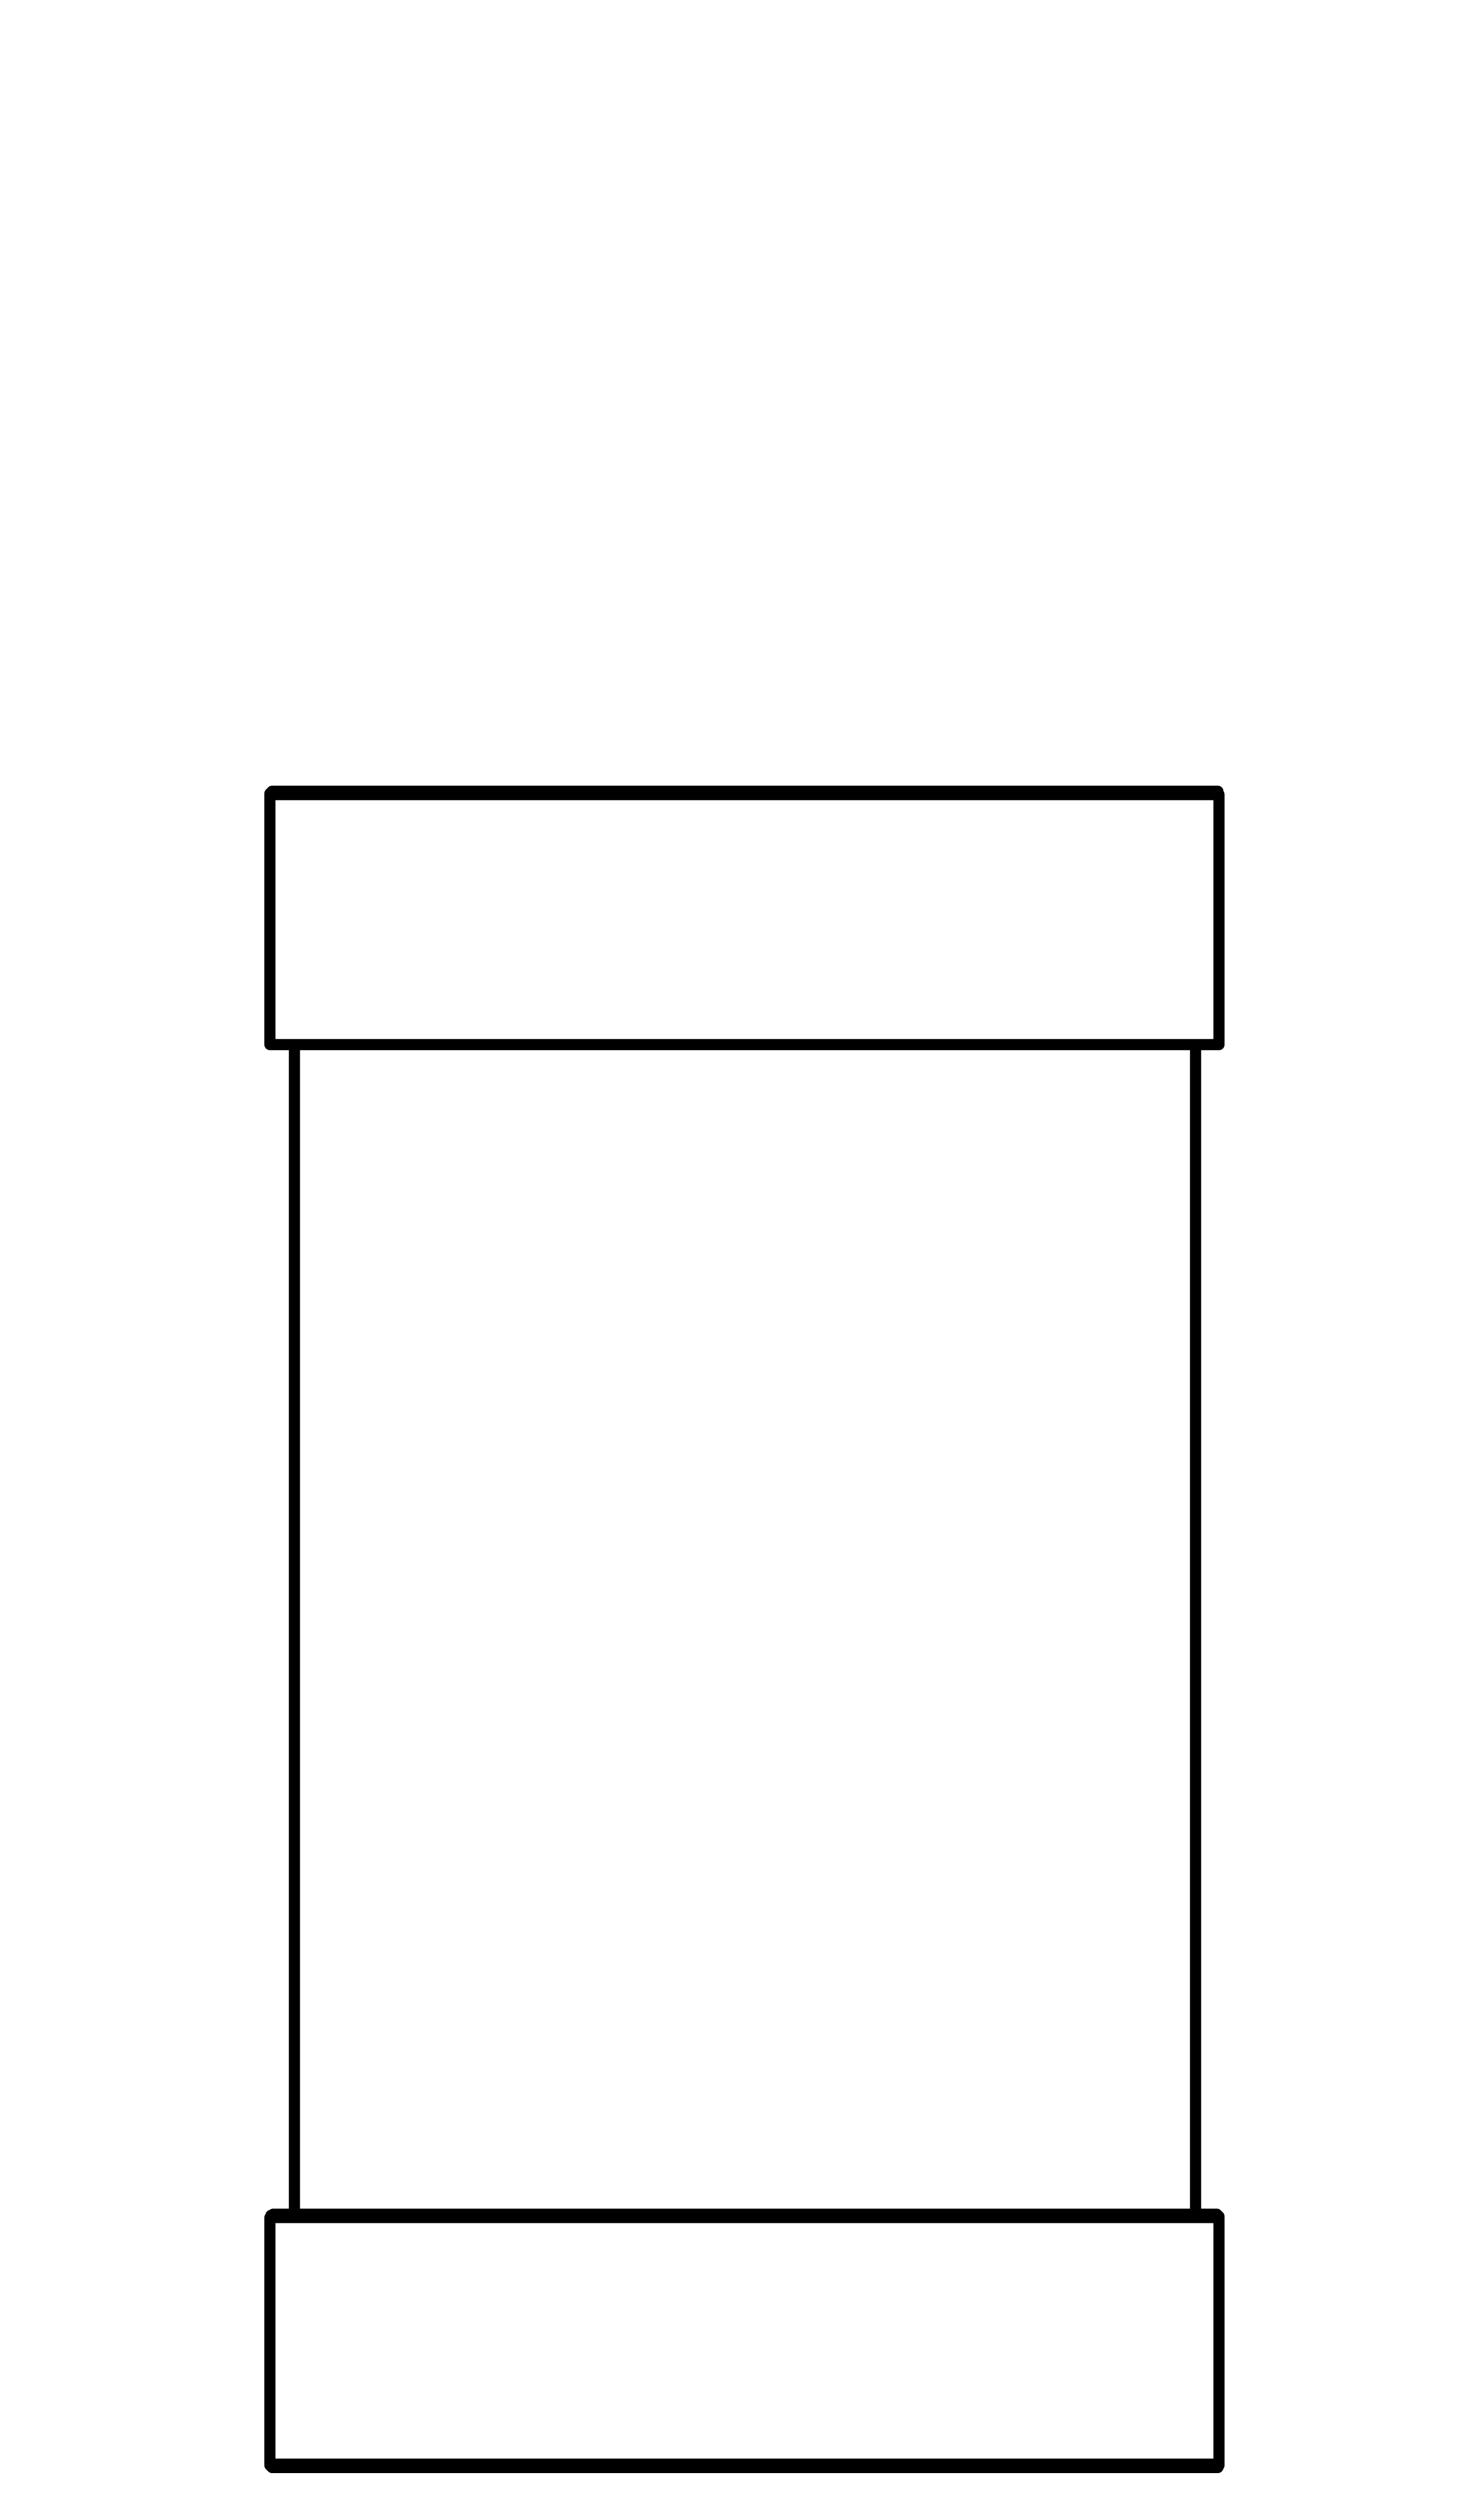 <?xml version="1.0" encoding="utf-8"?>
<!-- Generator: Adobe Illustrator 27.8.1, SVG Export Plug-In . SVG Version: 6.00 Build 0)  -->
<svg version="1.1" id="Layer_1" xmlns="http://www.w3.org/2000/svg" xmlns:xlink="http://www.w3.org/1999/xlink" x="0px" y="0px"
	 width="131px" height="224px" viewBox="0 0 131 224" style="enable-background:new 0 0 131 224;" xml:space="preserve">
<path style="fill:none;stroke:#000000;stroke-linecap:round;stroke-linejoin:round;stroke-miterlimit:10;" d="M109.3,198.7
	L109.3,198.7L109.3,198.7H109h-0.3h-0.4h-0.5h-0.6h-0.7h-0.8h-0.8h-1h-1h-1.1h-1.3h-1.2h-1.4h-1.4H95h-1.6h-1.6h-1.7h-1.8h-1.8h-1.8
	h-1.9h-1.9h-2h-2h-2h-2h-2h-2.1h-2h-2.1h-2h-2.1h-2h-2h-2h-2h-1.9h-1.9H47h-1.8h-1.7h-1.7h-1.7h-1.5h-1.5h-1.5h-1.3H33h-1.2h-1.2h-1
	h-1h-0.8H27h-0.7h-0.6h-0.5h-0.4h-0.3h-0.1h-0.1h-0.1 M24.2,220.8L24.2,220.8h0.2h0.1h0.3h0.4h0.5h0.6H27h0.8h0.8h1h1h1.2H33h1.3
	h1.3h1.5h1.5h1.5h1.7h1.7h1.7H47h1.8h1.9h1.9h2h2h2h2h2.1h2h2.1 M66.8,220.8h2h2.1h2h2h2h2h2h1.9h1.9h1.8h1.8h1.8h1.7h1.6H95h1.5
	h1.4h1.4h1.2h1.3h1.1h1h1h0.8h0.8h0.7h0.6h0.5h0.4h0.3h0.2h0.1 M109.3,71.2L109.3,71.2L109.3,71.2H109h-0.3h-0.4h-0.5h-0.6h-0.7
	h-0.8h-0.8h-1h-1h-1.1h-1.3h-1.2h-1.4h-1.4H95h-1.6h-1.6h-1.7h-1.8h-1.8h-1.8h-1.9h-1.9h-2h-2h-2h-2h-2h-2.1h-2 M66.8,71.2h-2.1h-2
	h-2.1h-2h-2h-2h-2h-1.9h-1.9H47h-1.8h-1.7h-1.7h-1.7h-1.5h-1.5h-1.5h-1.3H33h-1.2h-1.2h-1h-1h-0.8H27h-0.7h-0.6h-0.5h-0.4h-0.3h-0.1
	h-0.1h-0.1 M109,221.1L109,221.1L109,221.1h-0.3h-0.2h-0.4h-0.5h-0.5h-0.7h-0.8h-0.8h-1h-1h-1.1h-1.2h-1.3h-1.3h-1.5h-1.5h-1.5h-1.6
	h-1.7h-1.8h-1.8h-1.8h-1.9h-1.9h-2h-2h-2h-2h-2h-2.1h-2 M66.8,221.1h-2.1h-2h-2.1h-2h-2h-2h-2h-1.9h-1.9H47h-1.8h-1.7h-1.7h-1.7
	h-1.5h-1.5h-1.5h-1.3H33h-1.2h-1.1h-1h-1h-0.8h-0.8h-0.6h-0.6h-0.5h-0.3h-0.3h-0.2h-0.1 M24.5,198.4h0.1h0.1h0.2h0.3h0.4h0.6h0.6
	h0.7h0.8h0.9h1h1.1h1.1h1.2H35h1.4h1.4h1.5h1.6h1.7h1.7h1.8h1.8h1.9h1.9h1.9h2h2h2h2h2.1h2h2.1h2h2.1h2h2h2h2h1.9h2h1.8h1.8h1.8h1.7
	h1.7h1.6h1.5h1.5h1.4h1.3h1.2h1.2h1h1h0.9h0.8h0.7h0.6h0.6h0.4h0.3h0.2h0.2 M24.5,70.9L24.5,70.9h0.1h0.2h0.3h0.3h0.5h0.6h0.6h0.8
	h0.8h1h1h1.1H33h1.3h1.3h1.5h1.5h1.5h1.7h1.7h1.7H47h1.8h1.9h1.9h2h2h2h2h2.1h2h2.1 M66.8,70.9h2h2.1h2h2h2h2h2h1.9h1.9h1.8h1.8h1.8
	h1.7h1.6h1.5h1.5h1.5h1.3h1.3h1.2h1.1h1h1h0.8h0.8h0.7h0.5h0.5h0.4h0.2h0.2h0.1 M24.2,93.6L24.2,93.6h0.2h0.1h0.3h0.4h0.5h0.6H27
	h0.8h0.8h1h1h1.2H33h1.3h1.3h1.5h1.5h1.5h1.7h1.7h1.7H47h1.8h1.9h1.9h2h2h2h2h2.1h2h2.1 M66.8,93.6h2h2.1h2h2h2h2h2h1.9h1.9h1.8h1.8
	h1.8h1.7h1.6H95h1.5h1.4h1.4h1.2h1.3h1.1h1h1h0.8h0.8h0.7h0.6h0.5h0.4h0.3h0.2h0.1 M26.4,93.6v104.8 M107.2,198.4V93.6 M109,221.1
	L109,221.1h0.2V221l0.1-0.1v-0.1 M24.2,220.8v0.1h0.1v0.1l0.1,0.1h0.1 M24.5,198.4L24.5,198.4l-0.1,0.1h-0.1v0.1l-0.1,0.1
	 M109.3,198.7L109.3,198.7v-0.1h-0.1v-0.1h-0.1v-0.1H109 M109.3,71.2L109.3,71.2l-0.1-0.2v-0.1h-0.1H109 M24.5,70.9L24.5,70.9h-0.1
	L24.3,71v0.1h-0.1v0.1 M24.2,198.7v22.1 M109.3,220.8v-22.1 M24.2,71.2v22.4 M109.3,93.6V71.2"/>
</svg>
